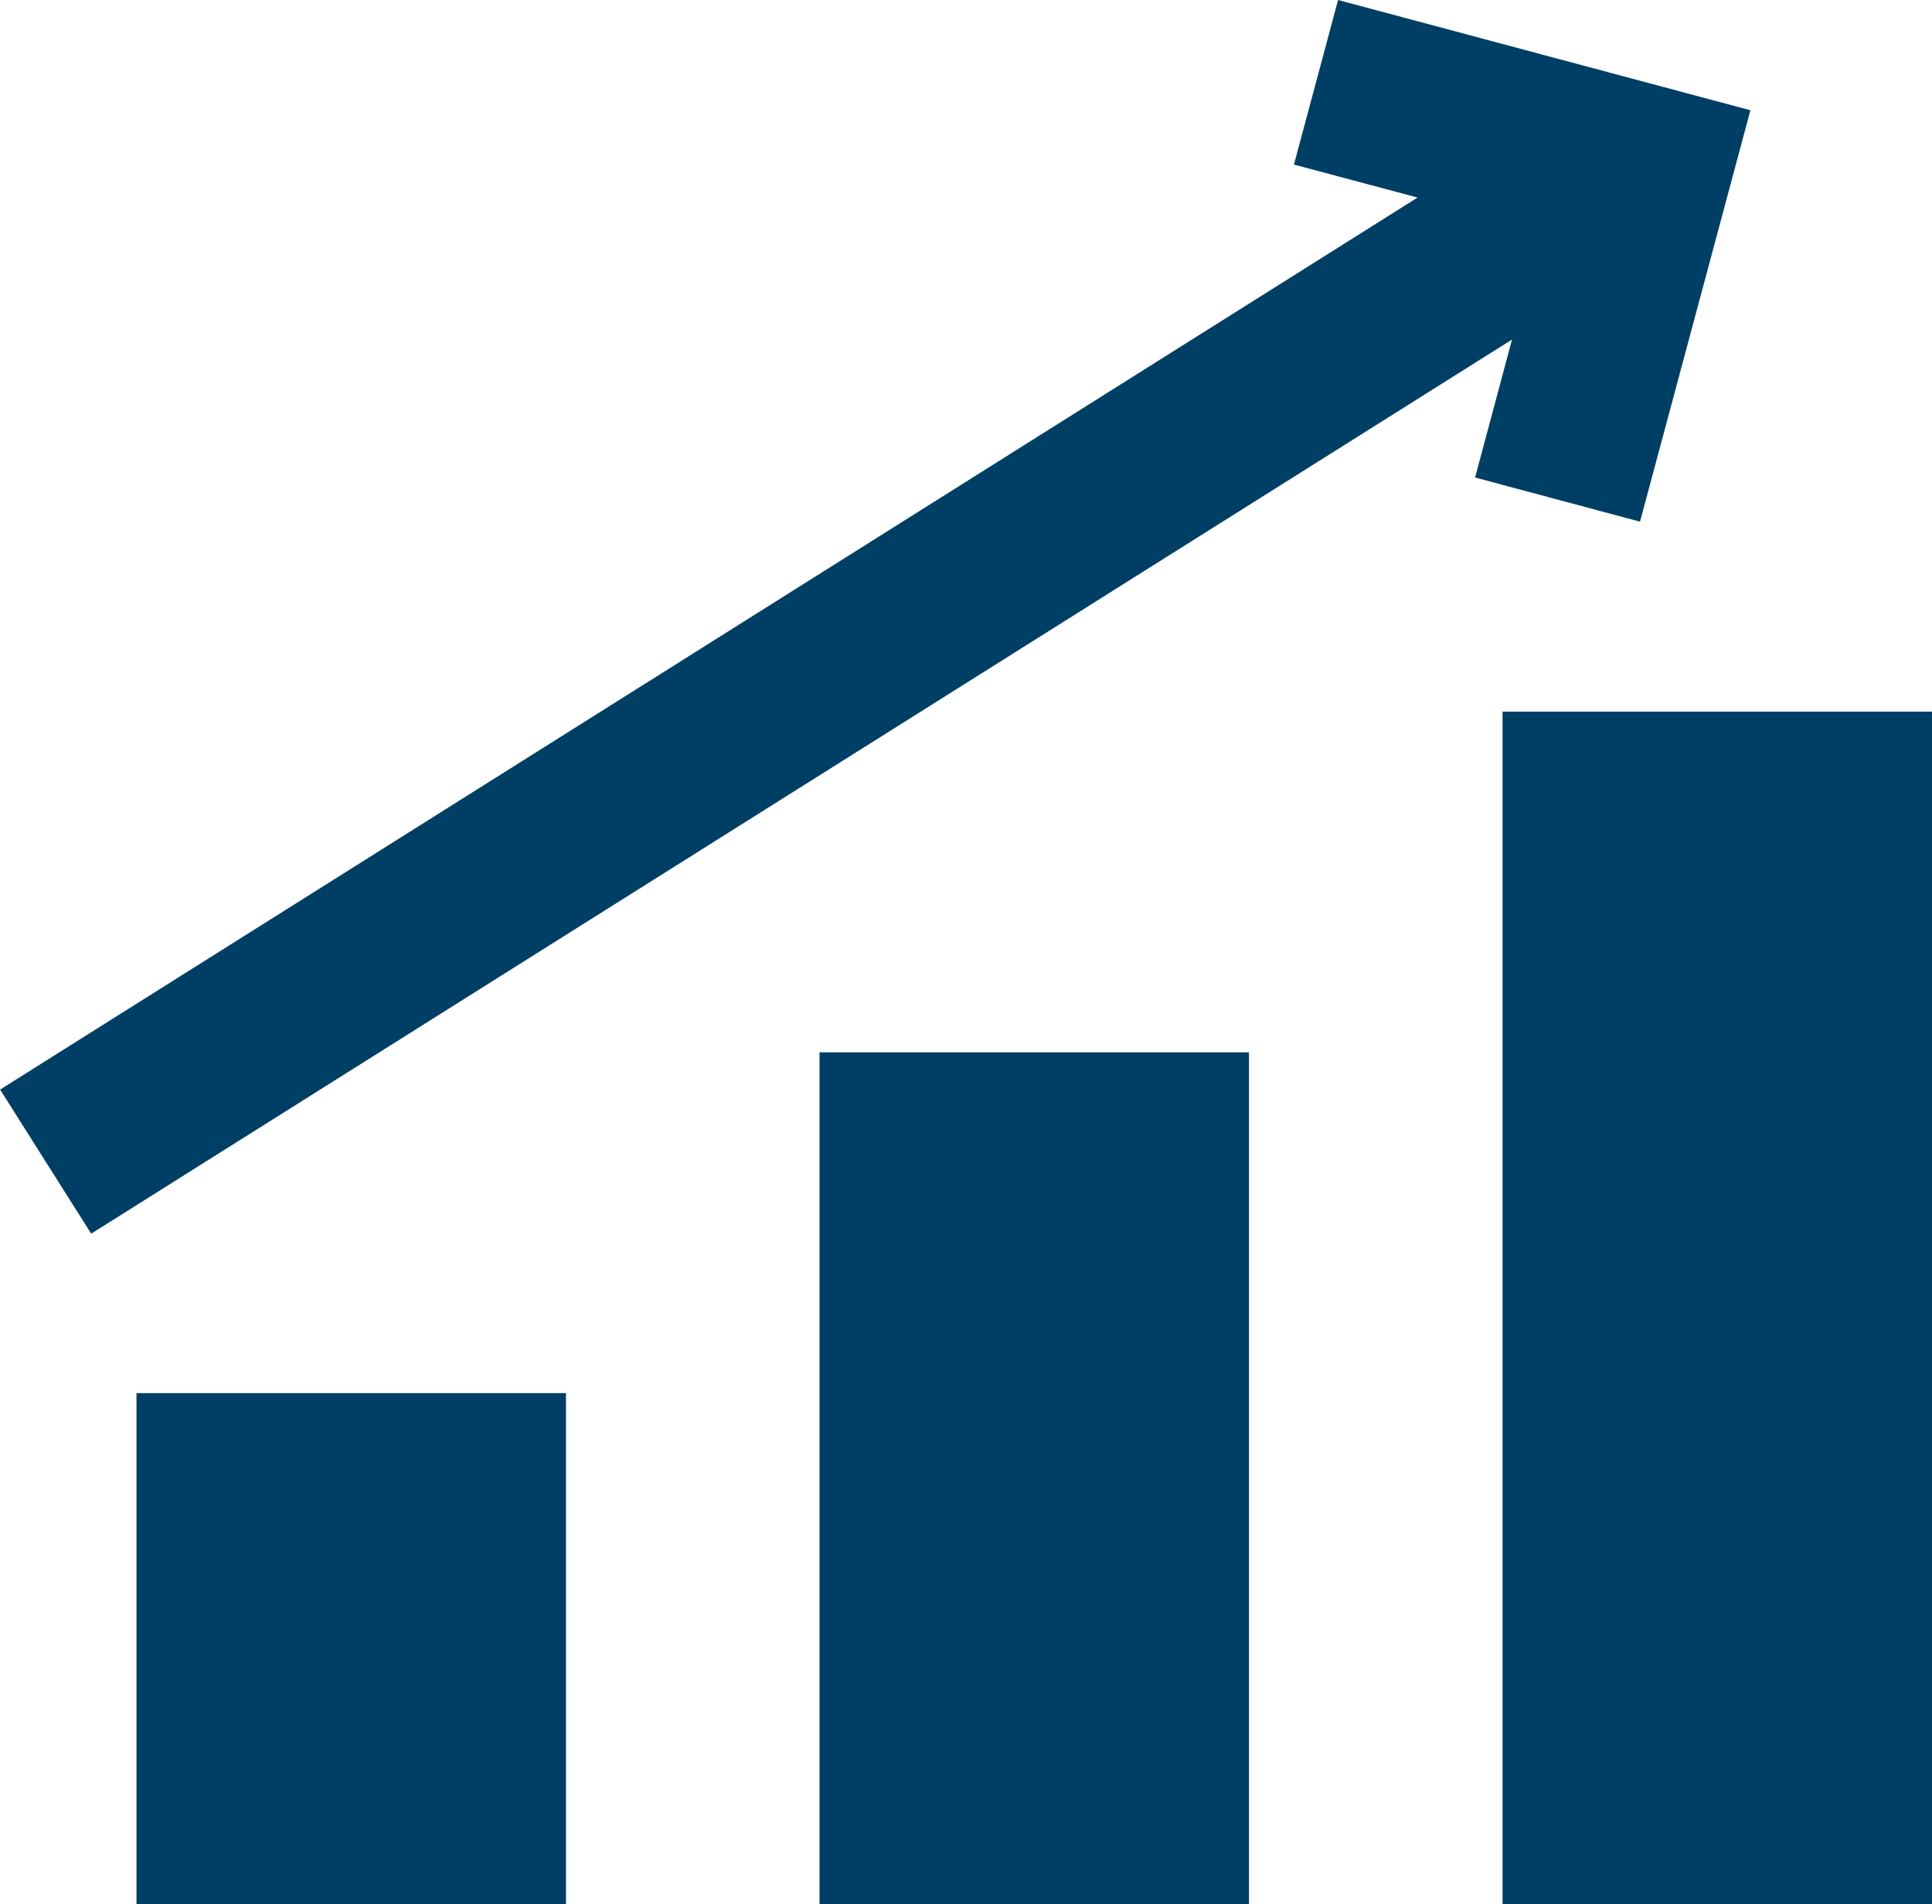 <svg xmlns="http://www.w3.org/2000/svg" width="70" height="69" viewBox="0 0 70 69">
  <g id="bar_-charts_-diagram_-up" data-name="bar,-charts,-diagram,-up" transform="translate(-69.938 -74.342)">
    <path id="Shape" d="M90.444,124.822v18.52H74.883v-18.52Zm24.747-12.347v30.867H99.631V112.475Zm24.747-12.347v43.214h-15.56V100.128ZM118.419,74.342l14.94,3.995-4,14.908-5.976-1.6,1.339-5-51.48,32.4-3.3-5.222L121.3,81.5l-4.48-1.195Z" fill="#003f65"/>
  </g>
</svg>
